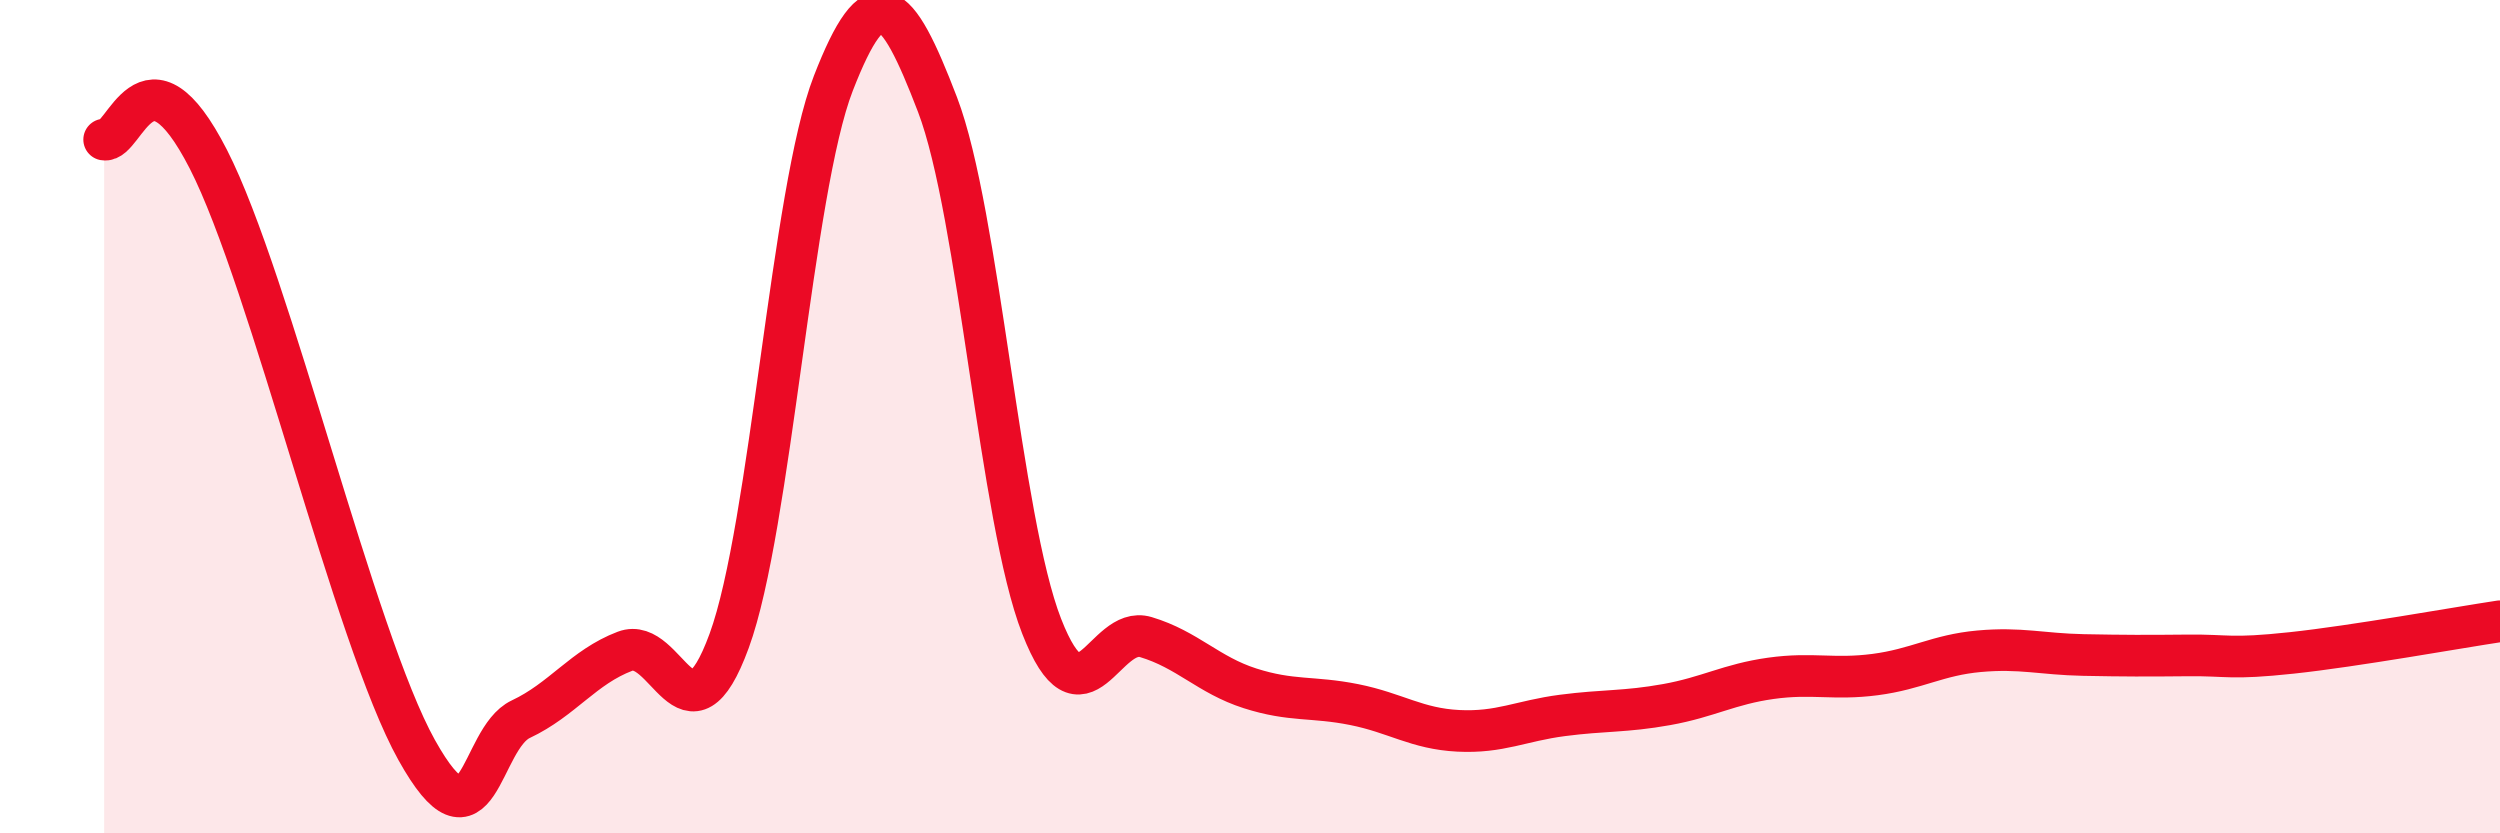 
    <svg width="60" height="20" viewBox="0 0 60 20" xmlns="http://www.w3.org/2000/svg">
      <path
        d="M 2.5,3.35 C 3,3.44 3.5,0.89 5,3.82 C 6.5,6.75 8.5,15.31 10,18 C 11.5,20.69 11.5,17.73 12.5,17.26 C 13.5,16.79 14,16.01 15,15.63 C 16,15.25 16.5,18.11 17.5,15.38 C 18.5,12.65 19,4.57 20,2 C 21,-0.57 21.5,-0.1 22.5,2.51 C 23.5,5.12 24,12.47 25,15.03 C 26,17.59 26.5,14.99 27.5,15.29 C 28.5,15.59 29,16.2 30,16.52 C 31,16.84 31.5,16.71 32.5,16.91 C 33.5,17.11 34,17.49 35,17.54 C 36,17.59 36.5,17.3 37.5,17.17 C 38.5,17.04 39,17.09 40,16.91 C 41,16.73 41.5,16.42 42.5,16.28 C 43.5,16.14 44,16.32 45,16.19 C 46,16.06 46.5,15.72 47.5,15.63 C 48.5,15.54 49,15.7 50,15.72 C 51,15.74 51.5,15.74 52.5,15.73 C 53.5,15.72 53.5,15.83 55,15.67 C 56.5,15.51 59,15.06 60,14.91L60 20L2.5 20Z"
        fill="#EB0A25"
        opacity="0.1"
        stroke-linecap="round"
        stroke-linejoin="round"
      />
      <path
        d="M 2.5,3.35 C 3,3.44 3.5,0.89 5,3.82 C 6.5,6.75 8.5,15.31 10,18 C 11.5,20.69 11.5,17.73 12.5,17.26 C 13.5,16.79 14,16.01 15,15.63 C 16,15.25 16.5,18.11 17.5,15.38 C 18.5,12.65 19,4.57 20,2 C 21,-0.57 21.5,-0.1 22.5,2.51 C 23.5,5.12 24,12.47 25,15.03 C 26,17.59 26.5,14.99 27.5,15.29 C 28.5,15.59 29,16.2 30,16.52 C 31,16.84 31.5,16.71 32.5,16.91 C 33.5,17.11 34,17.49 35,17.54 C 36,17.59 36.5,17.3 37.5,17.17 C 38.5,17.04 39,17.09 40,16.91 C 41,16.73 41.5,16.42 42.5,16.28 C 43.5,16.14 44,16.32 45,16.19 C 46,16.06 46.5,15.72 47.5,15.63 C 48.5,15.54 49,15.7 50,15.72 C 51,15.74 51.5,15.74 52.5,15.73 C 53.5,15.72 53.5,15.83 55,15.67 C 56.5,15.51 59,15.06 60,14.91"
        stroke="#EB0A25"
        stroke-width="1"
        fill="none"
        stroke-linecap="round"
        stroke-linejoin="round"
      />
    </svg>
  